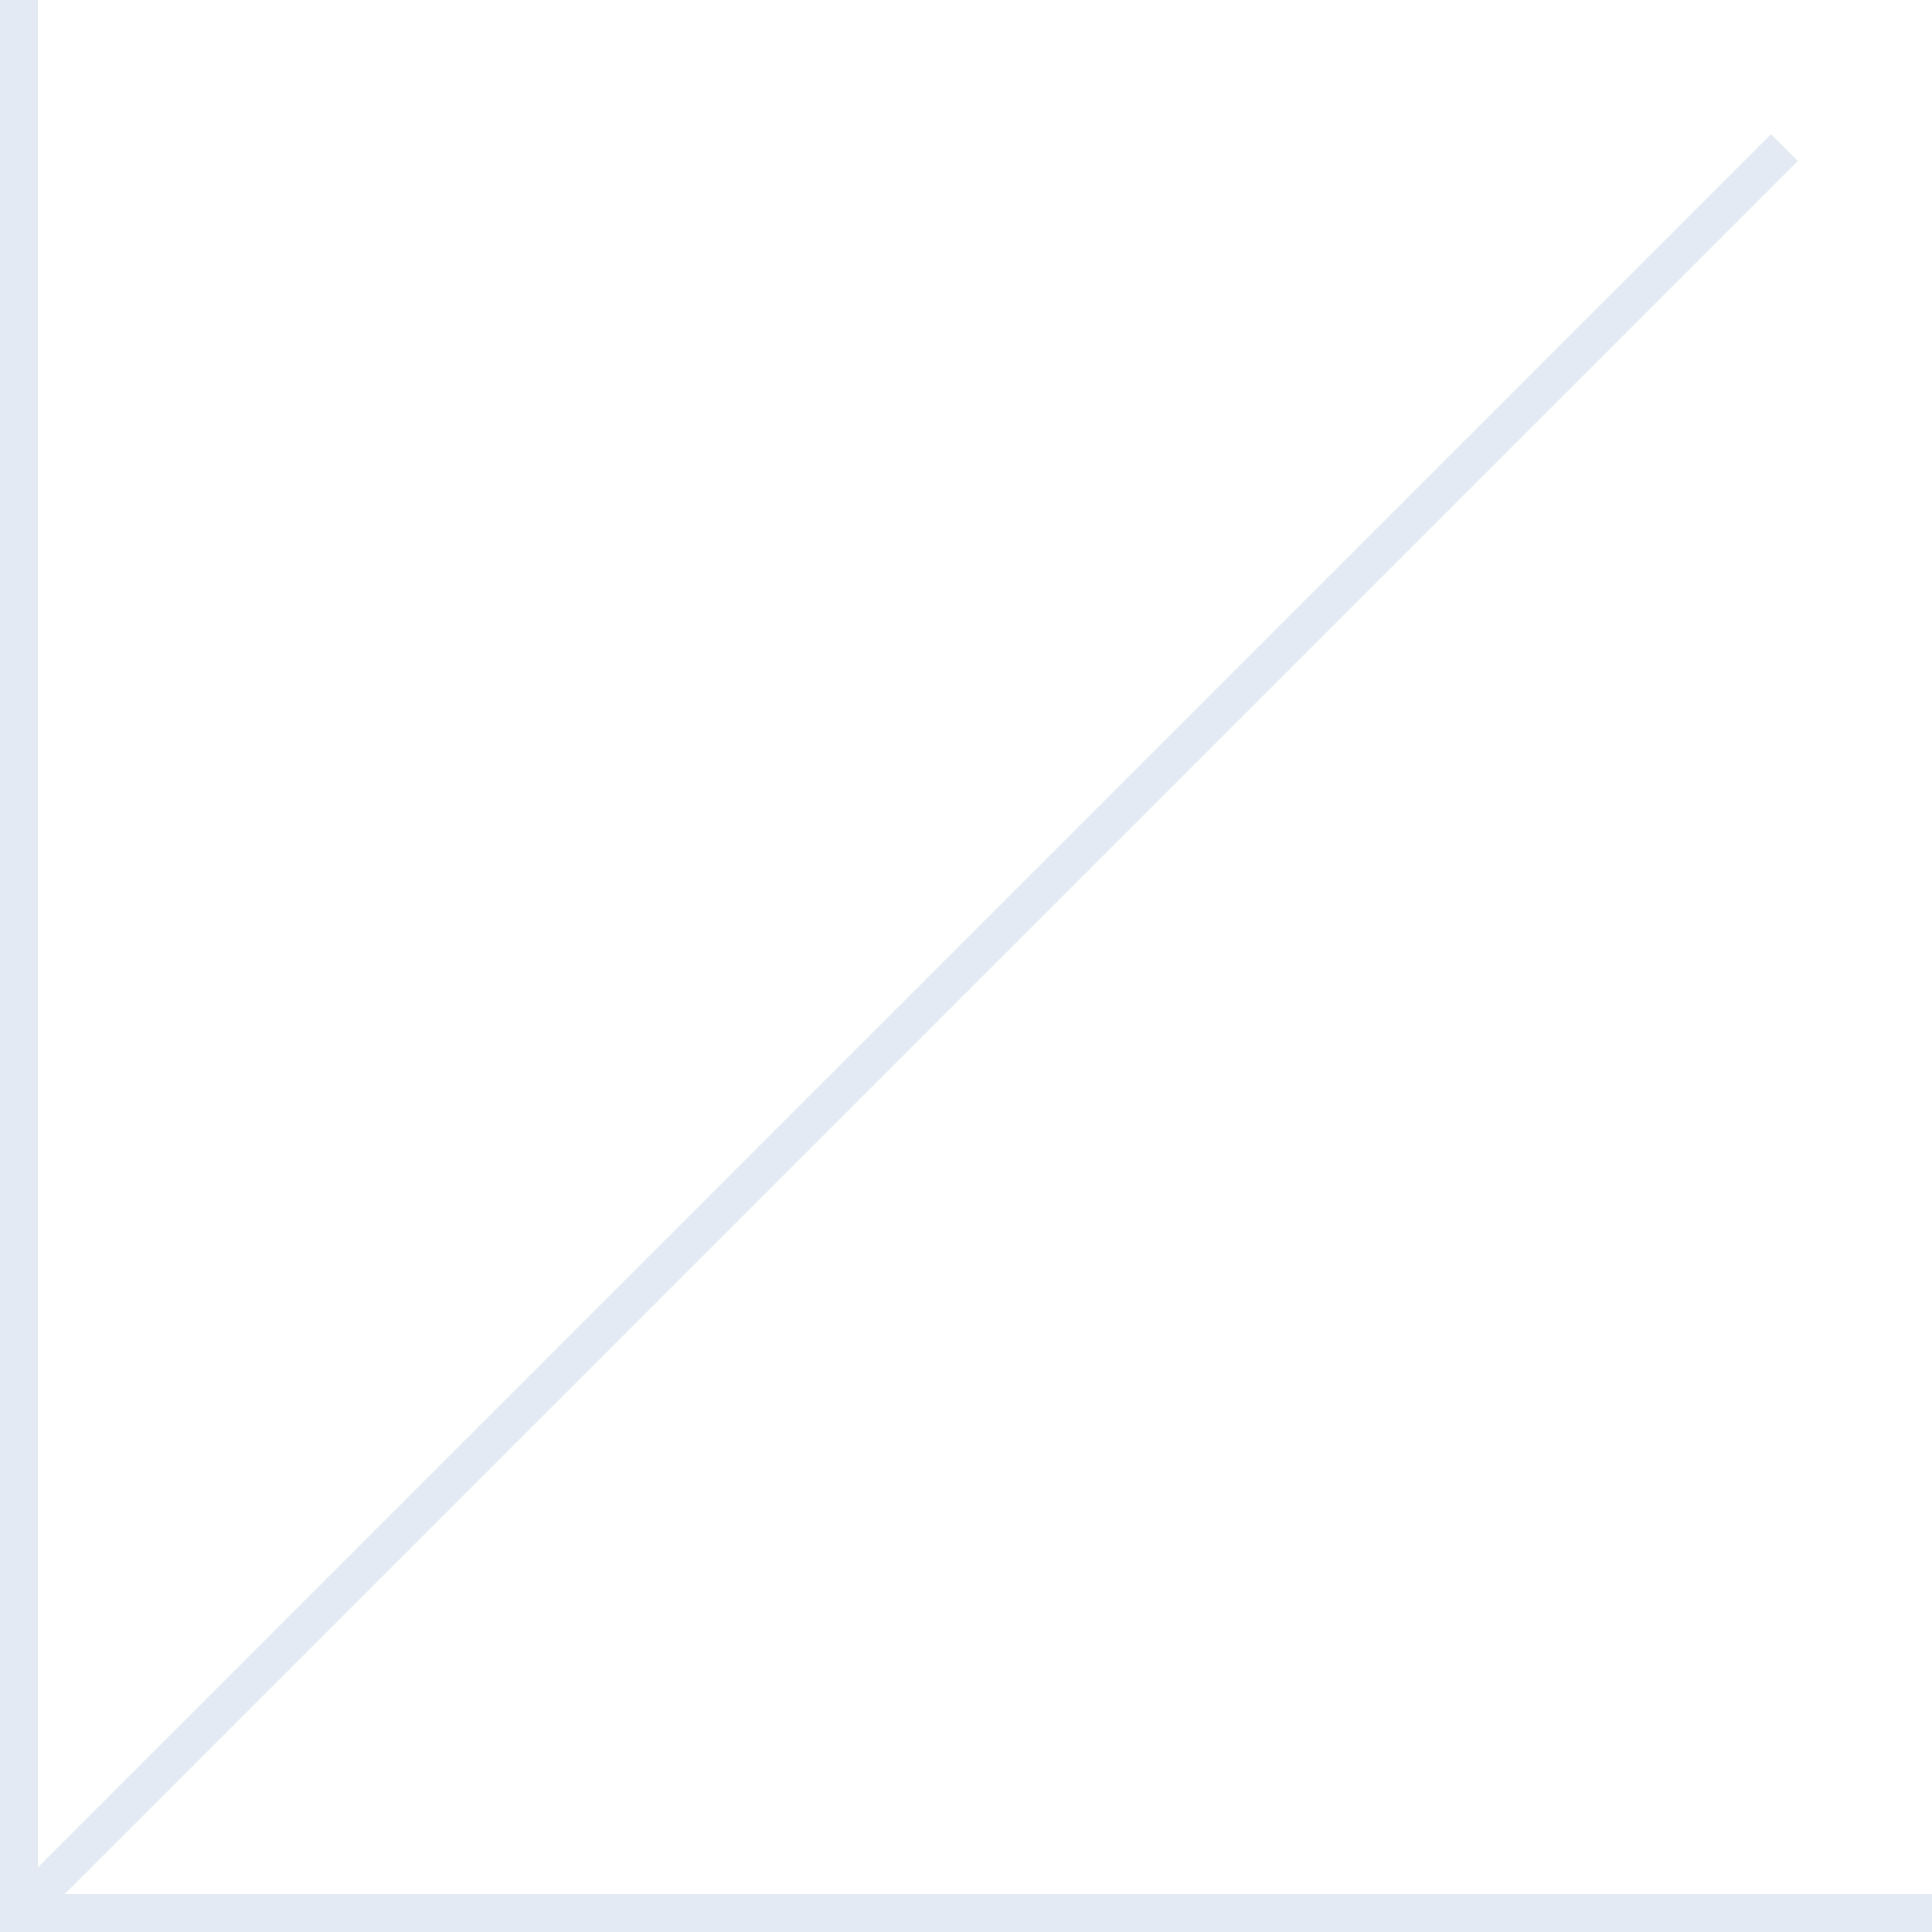 <?xml version="1.0" encoding="UTF-8"?> <svg xmlns="http://www.w3.org/2000/svg" width="102" height="102" viewBox="0 0 102 102" fill="none"> <path opacity="0.3" fill-rule="evenodd" clip-rule="evenodd" d="M102 100L3.414 100L94.914 8.5L93.5 7.086L2 98.586L2 -3.70309e-06L-1.40425e-05 -3.77715e-06L0 102L102 102L102 100Z" fill="#A2B7D6"></path> </svg> 